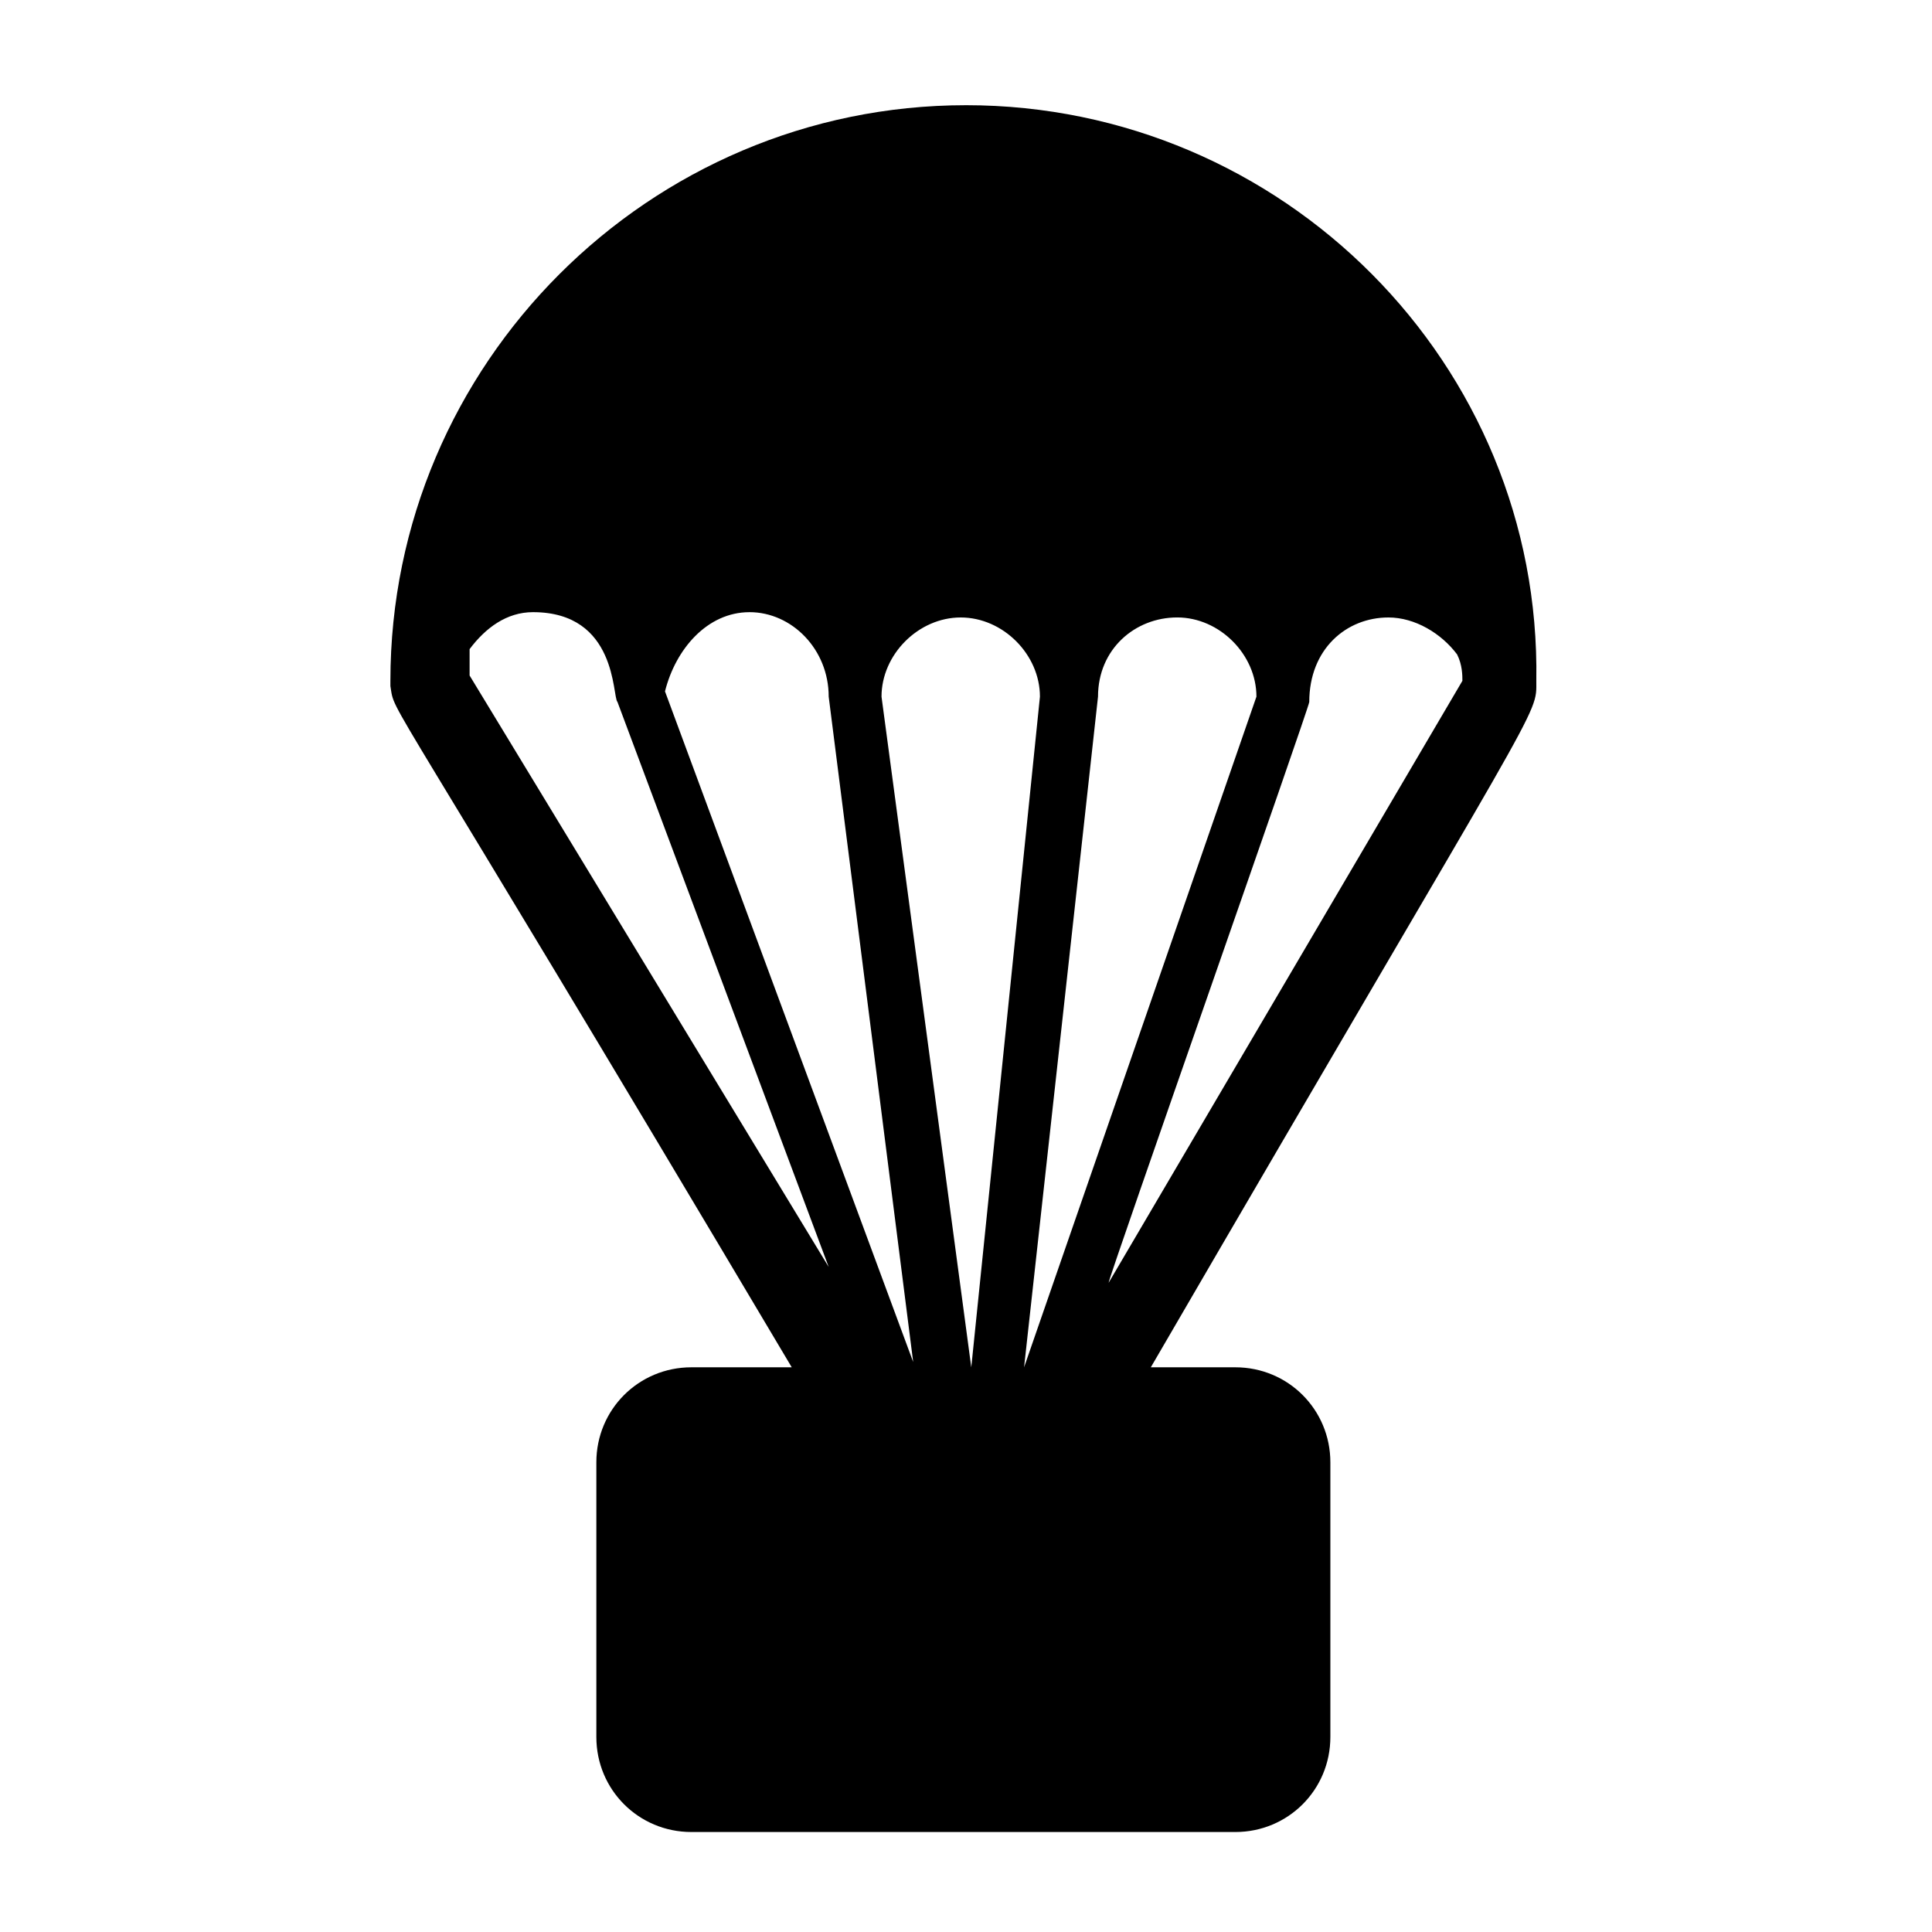 <?xml version="1.0" encoding="UTF-8"?>
<!-- Uploaded to: ICON Repo, www.iconrepo.com, Generator: ICON Repo Mixer Tools -->
<svg fill="#000000" width="800px" height="800px" version="1.1" viewBox="144 144 512 512" xmlns="http://www.w3.org/2000/svg">
 <path d="m400 171.88c-83.969 0-152.54 68.574-152.54 152.54v1.398c1.398 8.398-4.199-5.598 106.36 180.53h-26.59c-13.996 0-25.191 11.195-25.191 25.191v72.773c0 13.996 11.195 25.191 25.191 25.191h144.14c13.996 0 25.191-11.195 25.191-25.191v-72.773c0-13.996-11.195-25.191-25.191-25.191h-22.391c104.96-180.53 102.16-172.14 102.16-181.93 1.398-83.969-67.176-152.54-151.14-152.54zm34.984 156.74c0-12.594 9.797-20.992 20.992-20.992 11.195 0 20.992 9.797 20.992 20.992l-61.578 177.73zm-92.363-22.391c11.195 0 20.992 9.797 20.992 22.391l22.391 176.33-65.773-177.73c2.797-11.191 11.195-20.988 22.391-20.988zm-74.172 9.797c4.199-5.598 9.797-9.797 16.793-9.797 22.391 0 20.992 22.391 22.391 23.789l55.98 149.74-95.164-156.74v-6.996zm132.95 190.33-23.789-177.73c0-11.195 9.797-20.992 20.992-20.992 11.195 0 20.992 9.797 20.992 20.992zm130.15-181.93-93.762 159.54c0-1.398 53.18-152.54 53.18-153.94 0-13.996 9.797-22.391 20.992-22.391 6.996 0 13.996 4.199 18.191 9.797 1.398 2.801 1.398 5.598 1.398 6.996z"/>
</svg>